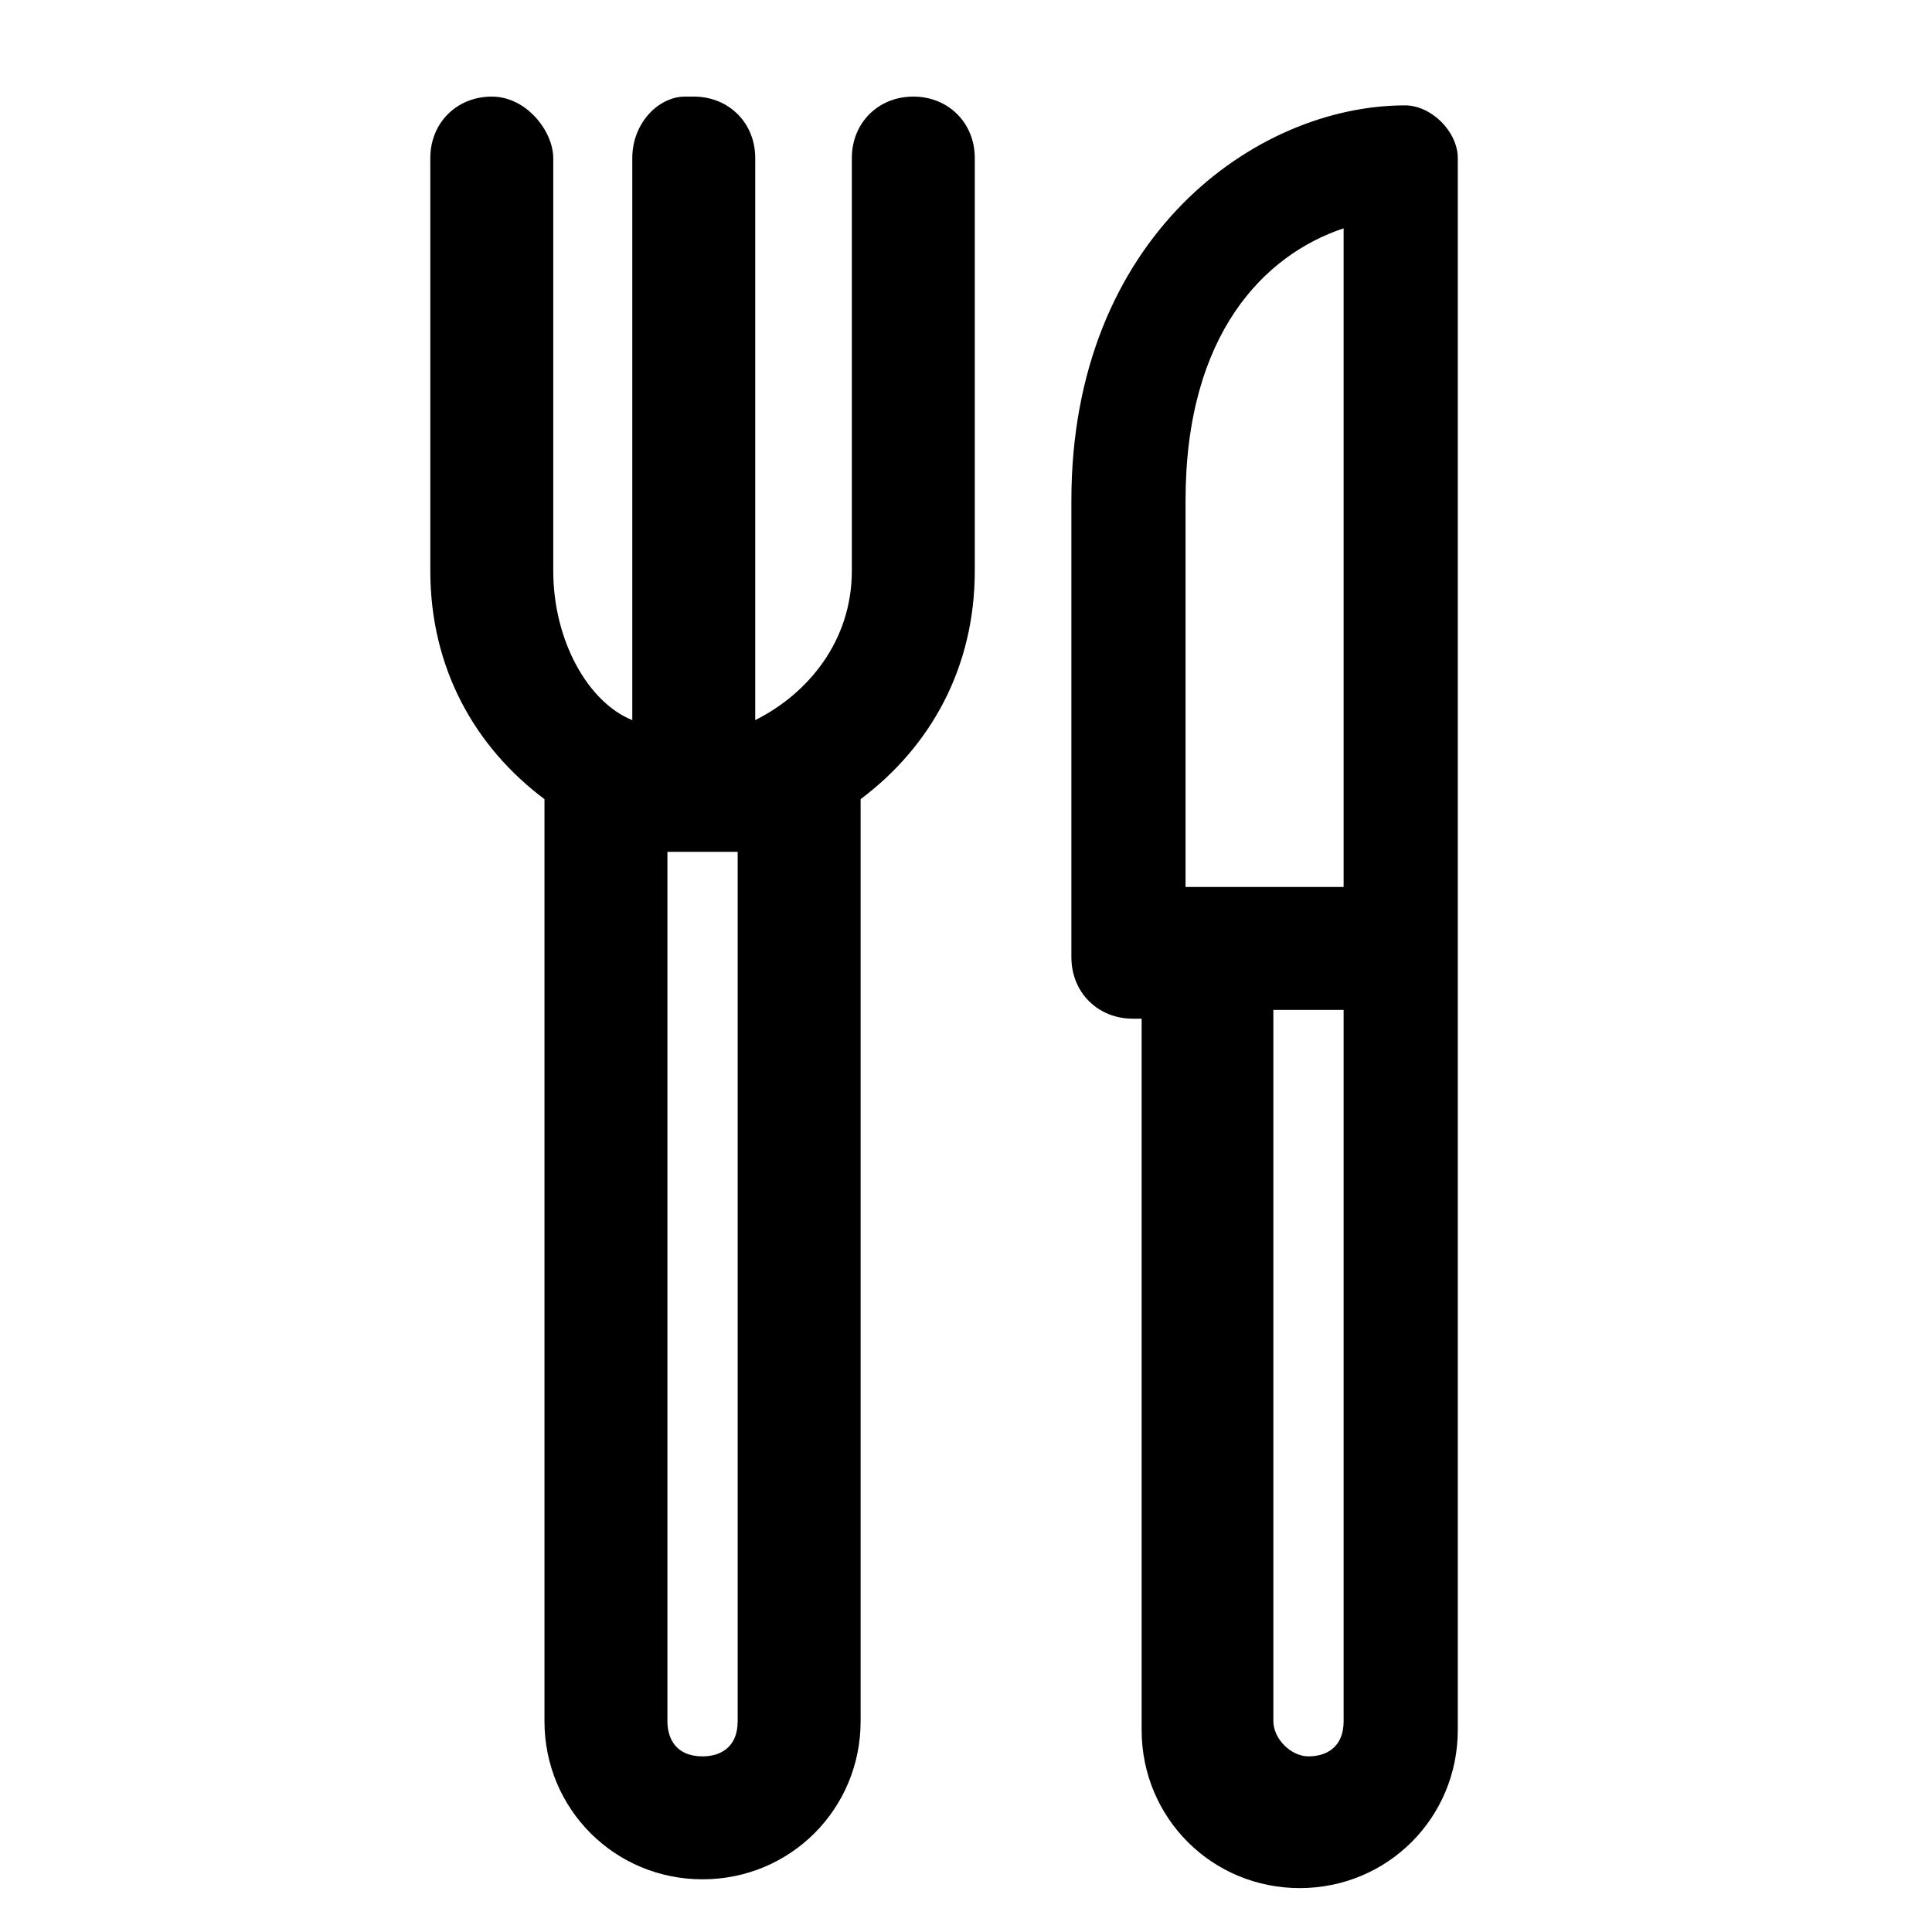 <?xml version="1.0" encoding="utf-8"?>
<!-- Generator: Adobe Illustrator 28.0.0, SVG Export Plug-In . SVG Version: 6.00 Build 0)  -->
<svg version="1.1" id="Calque_1" xmlns="http://www.w3.org/2000/svg" xmlns:xlink="http://www.w3.org/1999/xlink" x="0px" y="0px"
	 viewBox="0 0 22 22" style="enable-background:new 0 0 22 22;" xml:space="preserve">
<path d="M5.6,1.1C5.6,1.1,5.6,1.1,5.6,1.1c-0.4,0-0.7,0.3-0.7,0.7v4.7c0,1.1,0.5,2,1.3,2.6v10.5c0,1,0.8,1.8,1.8,1.8
	s1.8-0.8,1.8-1.8V9.1c0.8-0.6,1.3-1.5,1.3-2.6V1.8c0-0.4-0.3-0.7-0.7-0.7c-0.4,0-0.7,0.3-0.7,0.7c0,0,0,0,0,0v4.7
	c0,0.8-0.5,1.4-1.1,1.7V1.8c0-0.4-0.3-0.7-0.7-0.7c0,0-0.1,0-0.1,0c-0.3,0-0.6,0.3-0.6,0.7v6.4C6.7,8,6.3,7.3,6.3,6.5V1.8
	C6.3,1.5,6,1.1,5.6,1.1C5.6,1.1,5.6,1.1,5.6,1.1z M16,1.2c-1.7,0-3.8,1.5-3.8,4.5v5.2c0,0.4,0.3,0.7,0.7,0.7H13v8.1
	c0,1,0.8,1.8,1.8,1.8s1.8-0.8,1.8-1.8V1.8C16.6,1.5,16.3,1.2,16,1.2z M15.3,2.6v7.5h-1.8V5.7C13.5,3.8,14.4,2.9,15.3,2.6z M7.6,9.7
	c0.1,0,0.3,0,0.4,0c0.2,0,0.3,0,0.4,0v9.9c0,0.3-0.2,0.4-0.4,0.4c-0.3,0-0.4-0.2-0.4-0.4V9.7z M14.4,11.5h0.9v8.1
	c0,0.3-0.2,0.4-0.4,0.4s-0.4-0.2-0.4-0.4V11.5z"/>
</svg>
